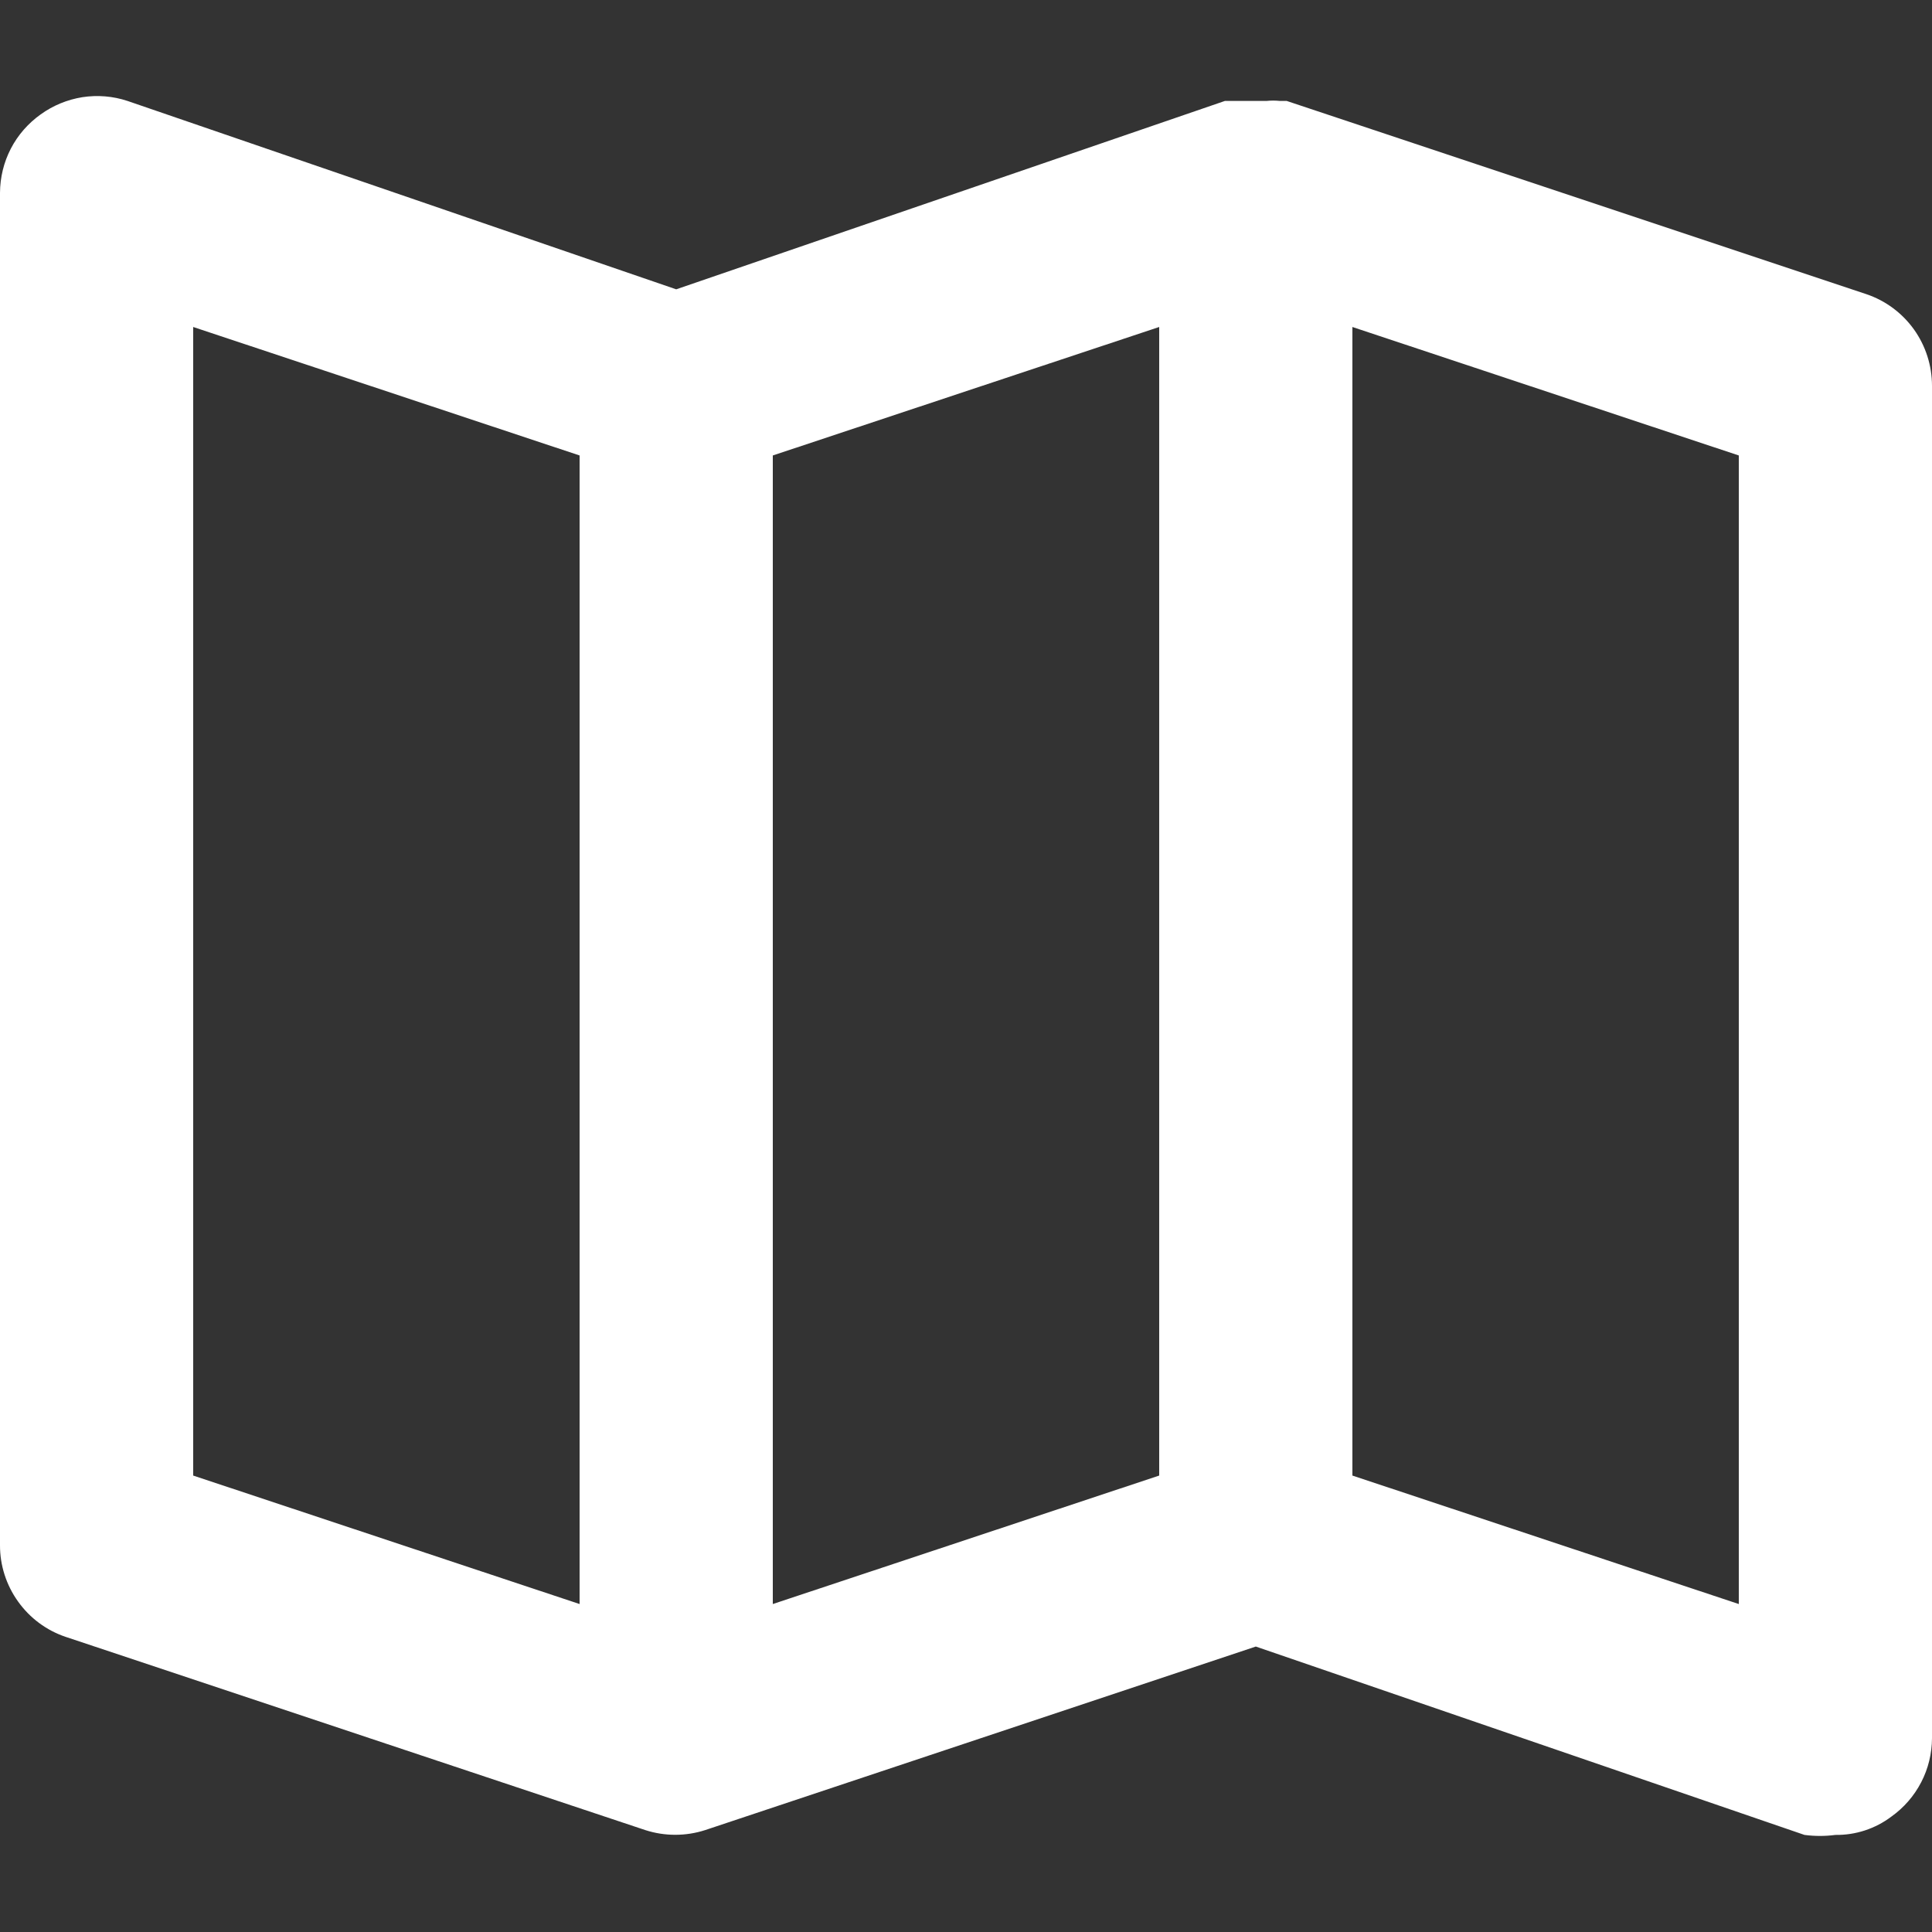 <svg width="20" height="20" viewBox="0 0 20 20" fill="none" xmlns="http://www.w3.org/2000/svg">
<rect x="0" y="0" width="20" height="20" fill="#333333" stroke="none"/>
<path d="M19.32 3.045L13.32 1.045H13.25C13.204 1.04 13.157 1.04 13.11 1.045H12.88H12.75H12.68L7 2.995L1.32 1.045C1.17 0.995 1.01 0.982 0.853 1.006C0.697 1.031 0.548 1.092 0.42 1.185C0.291 1.277 0.185 1.398 0.112 1.539C0.039 1.68 0.001 1.836 3.33354e-06 1.995V15.995C-0.001 16.204 0.065 16.409 0.187 16.579C0.309 16.75 0.481 16.878 0.68 16.945L6.68 18.945C6.881 19.01 7.099 19.01 7.3 18.945L13 17.045L18.68 18.995C18.786 19.009 18.894 19.009 19 18.995C19.209 18.998 19.413 18.931 19.58 18.805C19.709 18.713 19.815 18.591 19.888 18.45C19.961 18.31 19.999 18.153 20 17.995V3.995C20 3.785 19.935 3.581 19.813 3.41C19.691 3.24 19.519 3.112 19.32 3.045ZM6 16.605L2 15.275V3.385L6 4.715V16.605ZM12 15.275L8 16.605V4.715L12 3.385V15.275ZM18 16.605L14 15.275V3.385L18 4.715V16.605Z" fill="white"/>
</svg>
